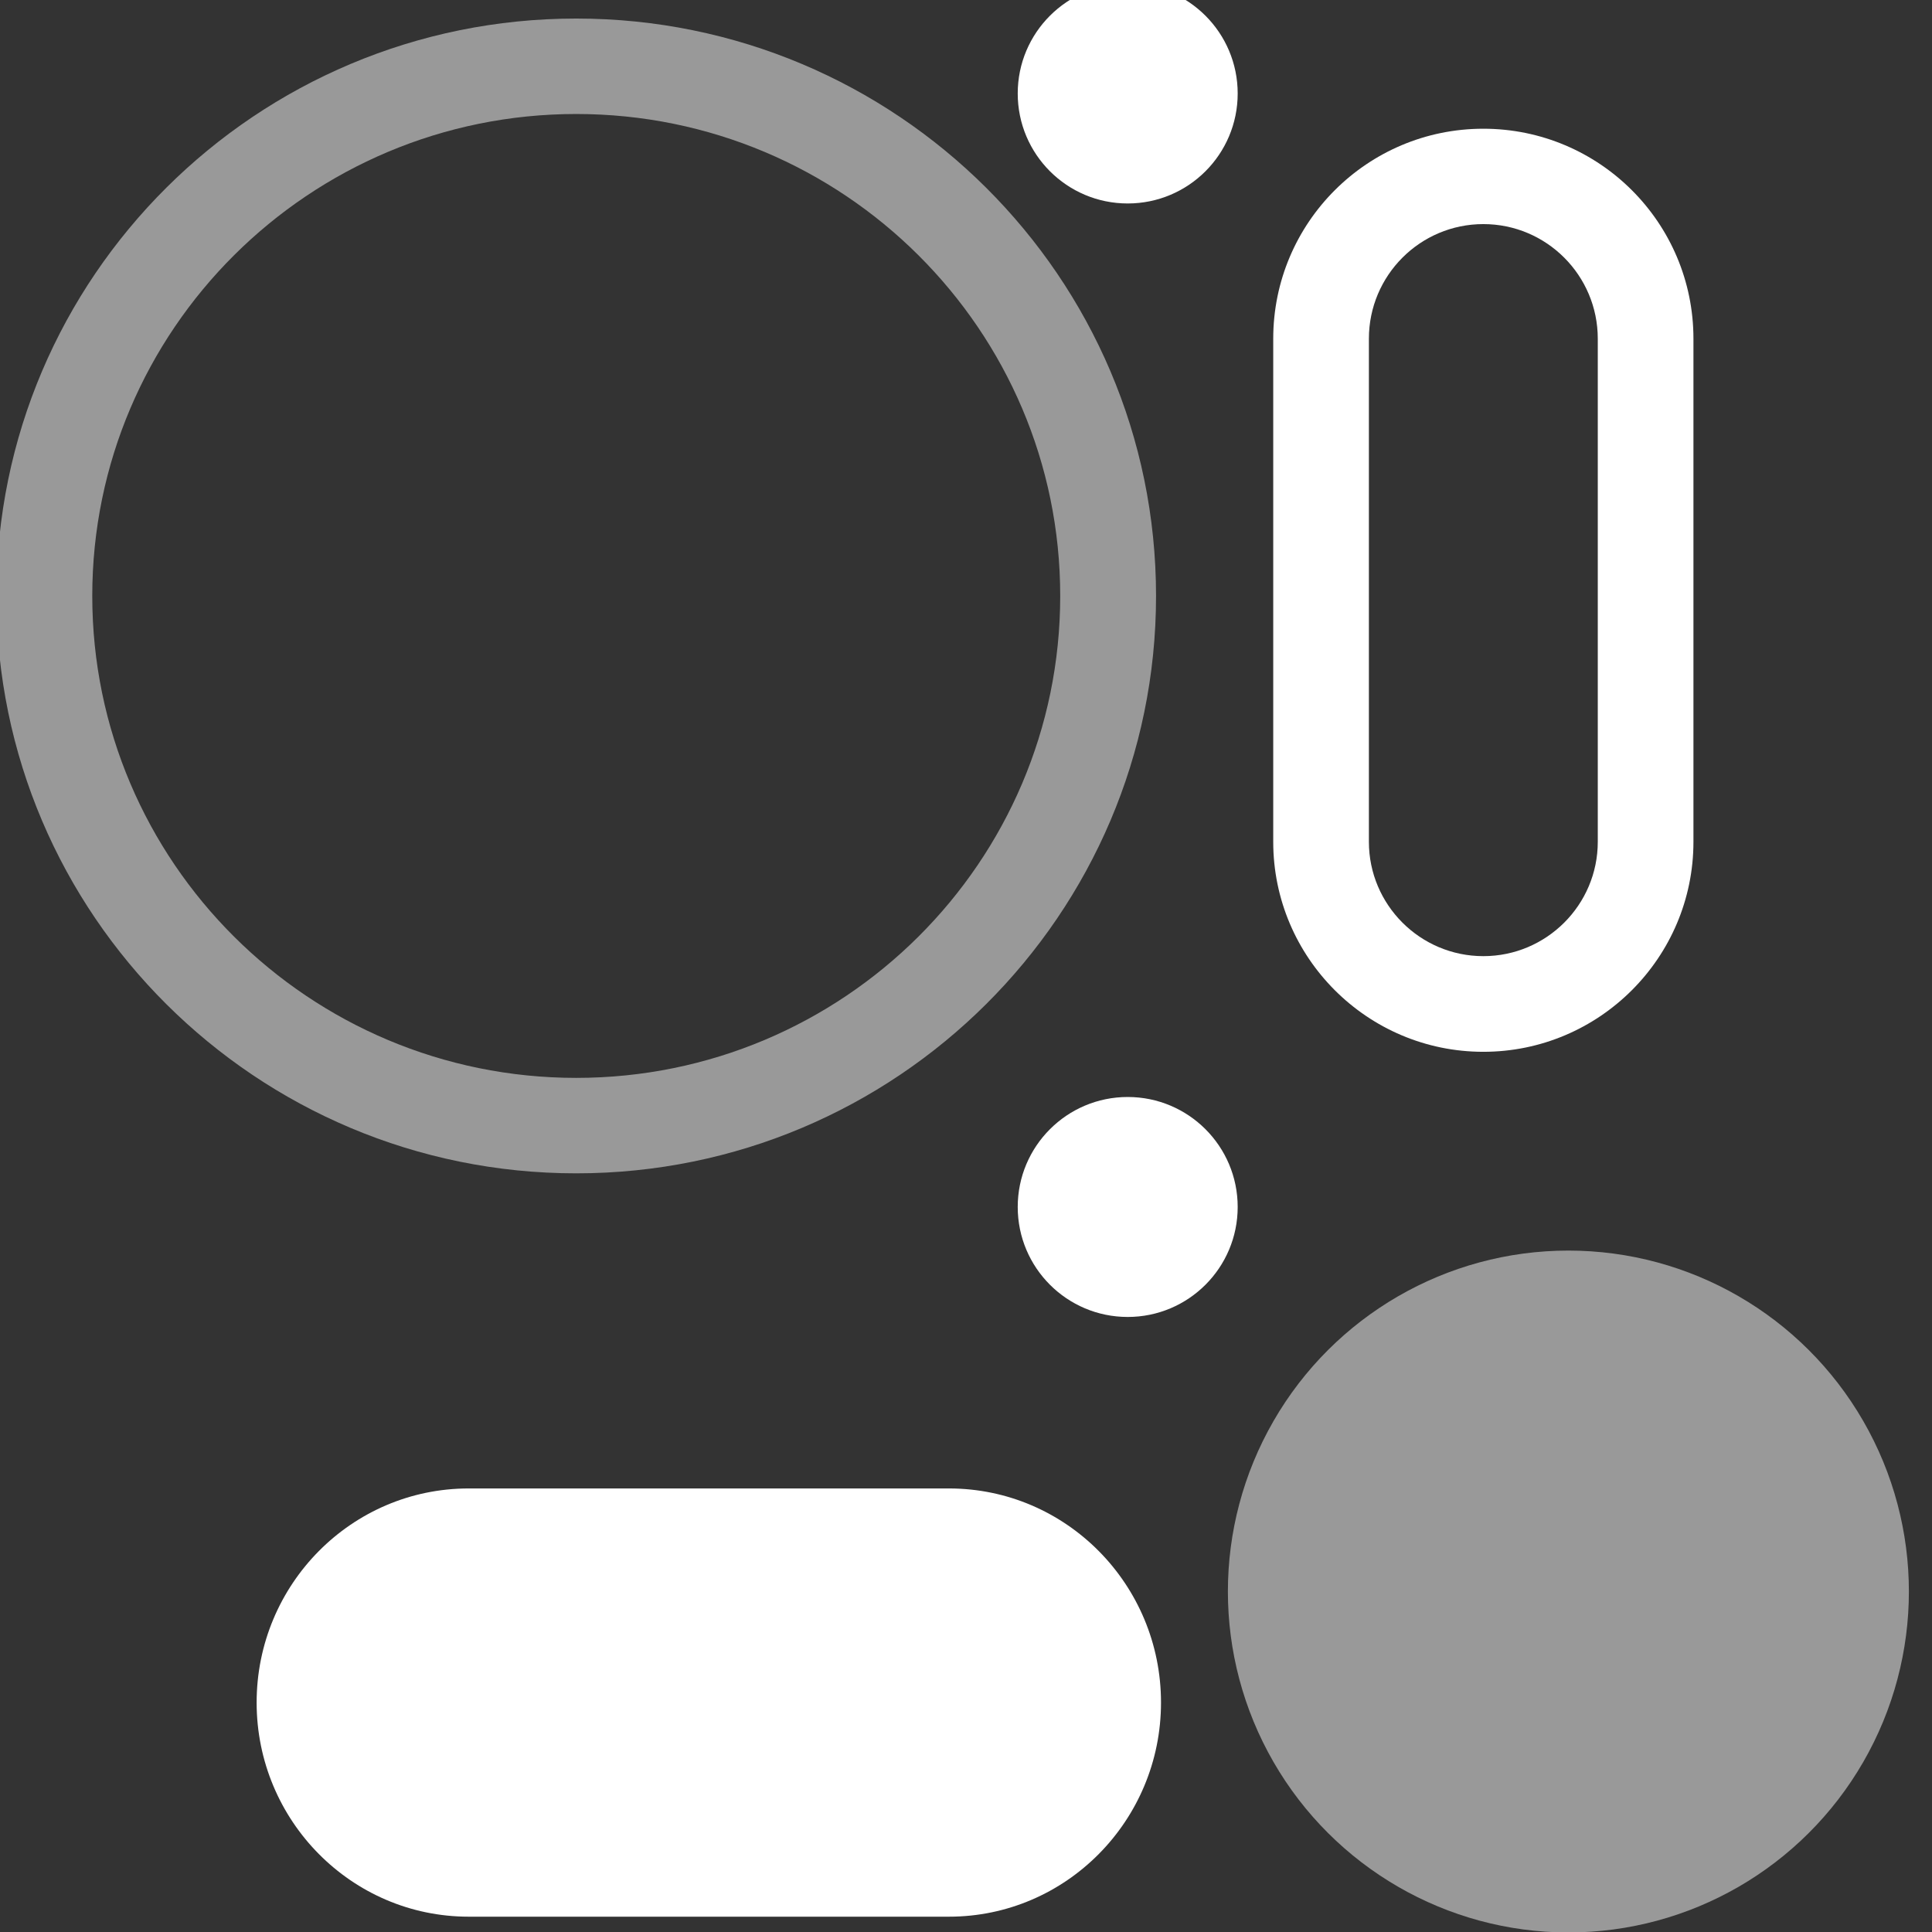 <?xml version="1.0" encoding="UTF-8" standalone="no"?>
<svg preserveAspectRatio="xMidYMid slice" width="500px" height="500px" xmlns="http://www.w3.org/2000/svg" xmlns:xlink="http://www.w3.org/1999/xlink" xmlns:serif="http://www.serif.com/"   viewBox="0 0 42 42" version="1.1" xml:space="preserve" style="fill-rule:evenodd;clip-rule:evenodd;stroke-linejoin:round;stroke-miterlimit:2;">
    <rect x="0" y="0" width="42" height="42" fill="#333333" stroke="none"/>
    <g transform="matrix(1,0,0,1,-697.849,-1303.09)">
        <g transform="matrix(1,0,0,6.25,548.111,77.487)">
            <g id="Investissement" transform="matrix(1,0,0,1,-49.396,0)">
                <g transform="matrix(2.54813e-16,0.045,-0.594,1.12882e-16,777.411,152.257)">
                    <path d="M1122.36,938.799C1122.36,934.517 1114.94,931.04 1105.81,931.04C1096.67,931.04 1089.26,934.517 1089.26,938.799L1089.26,956.379C1089.26,960.661 1096.67,964.138 1105.81,964.138C1114.94,964.138 1122.36,960.661 1122.36,956.379L1122.36,938.799Z" style="fill:white;"></path>
                </g>
                <g transform="matrix(0.125,0,0,0.02,128.024,177.453)">
                    <circle cx="765.003" cy="948.433" r="19.127" style="fill:white;"></circle>
                </g>
                <g transform="matrix(0.125,0,0,0.02,128.024,181.326)">
                    <circle cx="765.003" cy="948.433" r="19.127" style="fill:white;"></circle>
                </g>
                <g transform="matrix(5.72491e-16,0.097,-0.276,9.1238e-17,492.915,90.886)">
                    <path d="M1122.36,947.589C1122.36,938.455 1118.98,931.04 1114.83,931.04L1096.79,931.04C1092.63,931.04 1089.26,938.455 1089.26,947.589C1089.26,956.723 1092.63,964.138 1096.79,964.138L1114.83,964.138C1118.98,964.138 1122.36,956.723 1122.36,947.589ZM1118.93,947.589C1118.93,952.564 1117.09,956.603 1114.83,956.603C1114.83,956.603 1096.79,956.603 1096.79,956.603C1094.52,956.603 1092.68,952.564 1092.68,947.589C1092.68,942.614 1094.52,938.575 1096.79,938.575C1096.79,938.575 1114.83,938.575 1114.83,938.575C1117.09,938.575 1118.93,942.614 1118.93,947.589Z" style="fill:white;"></path>
                </g>
                <g transform="matrix(7.06281e-16,0.105,-0.659,1.13005e-16,836.678,117.844)">
                    <path d="M765.003,929.306C775.559,929.306 784.13,937.876 784.13,948.433C784.13,958.989 775.559,967.56 765.003,967.56C754.446,967.56 745.876,958.989 745.876,948.433C745.876,937.876 754.446,929.306 765.003,929.306ZM765.003,932.467C773.814,932.467 780.968,939.621 780.968,948.433C780.968,957.244 773.814,964.398 765.003,964.398C756.191,964.398 749.038,957.244 749.038,948.433C749.038,939.621 756.191,932.467 765.003,932.467Z" style="fill:white;fill-opacity:0.5;"></path>
                </g>
                <g transform="matrix(4.14517e-16,0.062,-0.387,6.63228e-17,600.273,154.202)">
                    <circle cx="765.003" cy="948.433" r="19.127" style="fill:white;fill-opacity:0.5;"></circle>
                </g>
            </g>
        </g>
    </g>
</svg>
